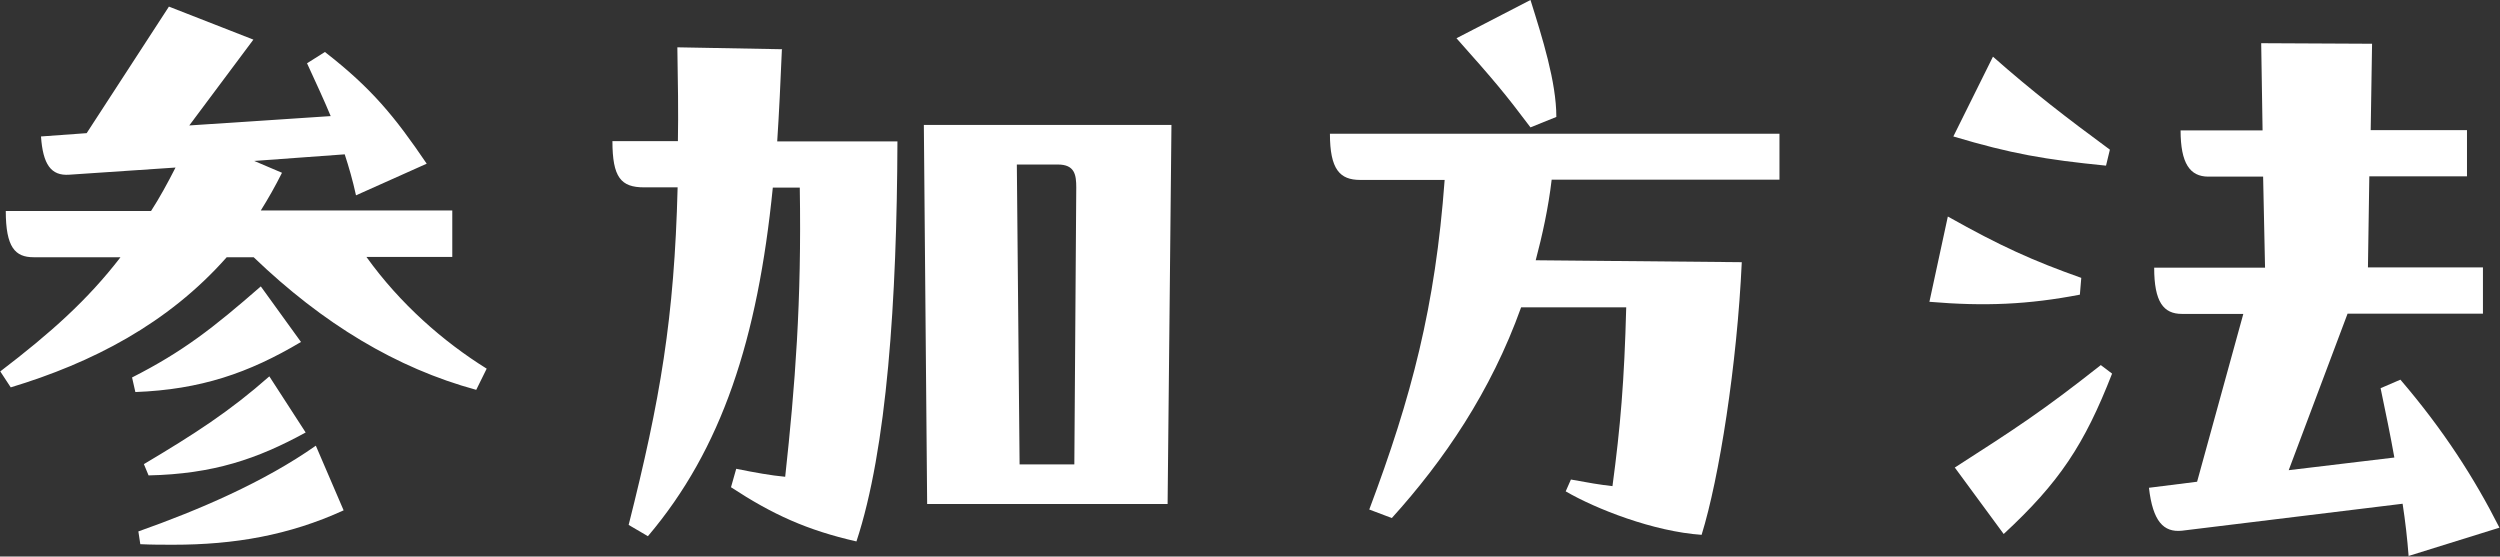 <?xml version="1.0" encoding="UTF-8"?><svg xmlns="http://www.w3.org/2000/svg" version="1.1" viewBox="0 0 90.87 20.23"><rect x="0" y="0" width="90.87" height="20.23" fill="#333333" stroke="none"/><defs><style>.c1{fill:#fff;}</style></defs><g><g><path class="c1" d="M16.44,9.34h-3.12c1.22,1.7,2.78,3.07,4.37,4.06l-.38.77c-2.9-.79-5.57-2.4-8.09-4.82h-.98c-2.14,2.42-4.9,3.84-7.85,4.73L.01,13.5c1.82-1.39,3.17-2.59,4.37-4.15H1.22c-.67,0-1.01-.36-1.01-1.68h5.28c.31-.48.6-1.01.89-1.58l-3.86.26c-.67.05-.96-.38-1.03-1.39l1.66-.12L6.14.24l3.07,1.2-2.33,3.12,5.14-.34c-.24-.58-.53-1.2-.86-1.92l.65-.41c1.7,1.32,2.54,2.35,3.7,4.06l-2.57,1.15c-.12-.55-.26-1.03-.41-1.49l-3.29.24,1.01.43c-.24.48-.5.94-.77,1.37h6.96v1.69ZM10.94,12.43c-1.9,1.13-3.65,1.73-6.02,1.82l-.12-.53c1.85-.94,2.95-1.8,4.68-3.31l1.46,2.02ZM5.02,19.32c2.23-.79,4.58-1.8,6.46-3.12l1.01,2.35c-1.99.91-3.98,1.25-6.19,1.25-.41,0-.79,0-1.2-.02l-.07-.46h-.01ZM5.23,16.87c1.85-1.1,3.12-1.92,4.56-3.19l1.32,2.04c-1.75.96-3.36,1.51-5.71,1.56,0,0-.17-.41-.17-.41Z"/><path class="c1" d="M28.42,1.8c-.05,1.18-.1,2.28-.17,3.34h4.37c-.02,5.76-.38,11.18-1.49,14.54-1.8-.41-3.05-.98-4.56-1.97l.19-.67c.7.14,1.25.24,1.78.29.36-3.31.6-6.36.53-10.51h-.98c-.55,5.5-1.85,9.5-4.54,12.67l-.7-.41c1.15-4.56,1.66-7.51,1.78-12.27h-1.22c-.84,0-1.15-.36-1.15-1.68h2.38c.02-1.03,0-2.23-.02-3.41l3.82.07-.02.01ZM42.58,4.54l-.14,13.78h-8.74l-.12-13.78s9,0,9,0ZM36.96,5.98l.1,10.9h1.99l.07-10.06c0-.46-.05-.84-.67-.84,0,0-1.49,0-1.49,0Z"/><path class="c1" d="M64.68,4.85v1.68h-8.28c-.12,1.03-.34,2.02-.58,2.93l7.49.07c-.17,3.72-.82,7.85-1.46,9.91-1.75-.12-3.84-.94-4.94-1.58l.19-.43c.65.12,1.06.19,1.51.24.29-2.16.43-3.82.5-6.5h-3.82c-1.1,3.07-2.81,5.57-4.7,7.66l-.82-.31c1.54-4.1,2.4-7.37,2.74-11.98h-3.07c-.74,0-1.1-.38-1.1-1.68h16.34v-.01ZM55.63,4.63c-.94-1.25-1.32-1.7-2.69-3.24L55.63,0c.43,1.37.94,2.98.94,4.25l-.94.38Z"/><path class="c1" d="M75.6,10.71c-1.87.36-3.46.43-5.47.26l.67-3.1c1.92,1.08,3.1,1.61,4.85,2.23l-.05.6v.01ZM76.54,6.02c-2.21-.22-3.43-.43-5.54-1.06l1.44-2.9c1.44,1.27,2.66,2.21,4.25,3.38l-.14.58h-.01ZM71.06,16.99c2.21-1.42,3.17-2.04,5.3-3.72l.41.31c-1.01,2.59-1.92,3.96-3.94,5.83l-1.78-2.42h.01ZM87.55,20.23c-.05-.65-.12-1.27-.22-1.92l-8.02.98c-.67.07-1.06-.34-1.2-1.56l1.75-.22,1.68-6.1h-2.23c-.67,0-1.01-.43-1.01-1.68h4.03l-.07-3.31h-1.99c-.67,0-1.01-.48-1.01-1.68h2.98l-.05-3.17,4.03.02-.05,3.14h3.5v1.68h-3.55l-.05,3.31h4.18v1.68h-4.92l-2.14,5.69,3.84-.46c-.14-.79-.31-1.61-.5-2.52l.72-.31c1.56,1.82,2.69,3.58,3.6,5.38l-3.31,1.03.01.02Z"/></g></g></svg>